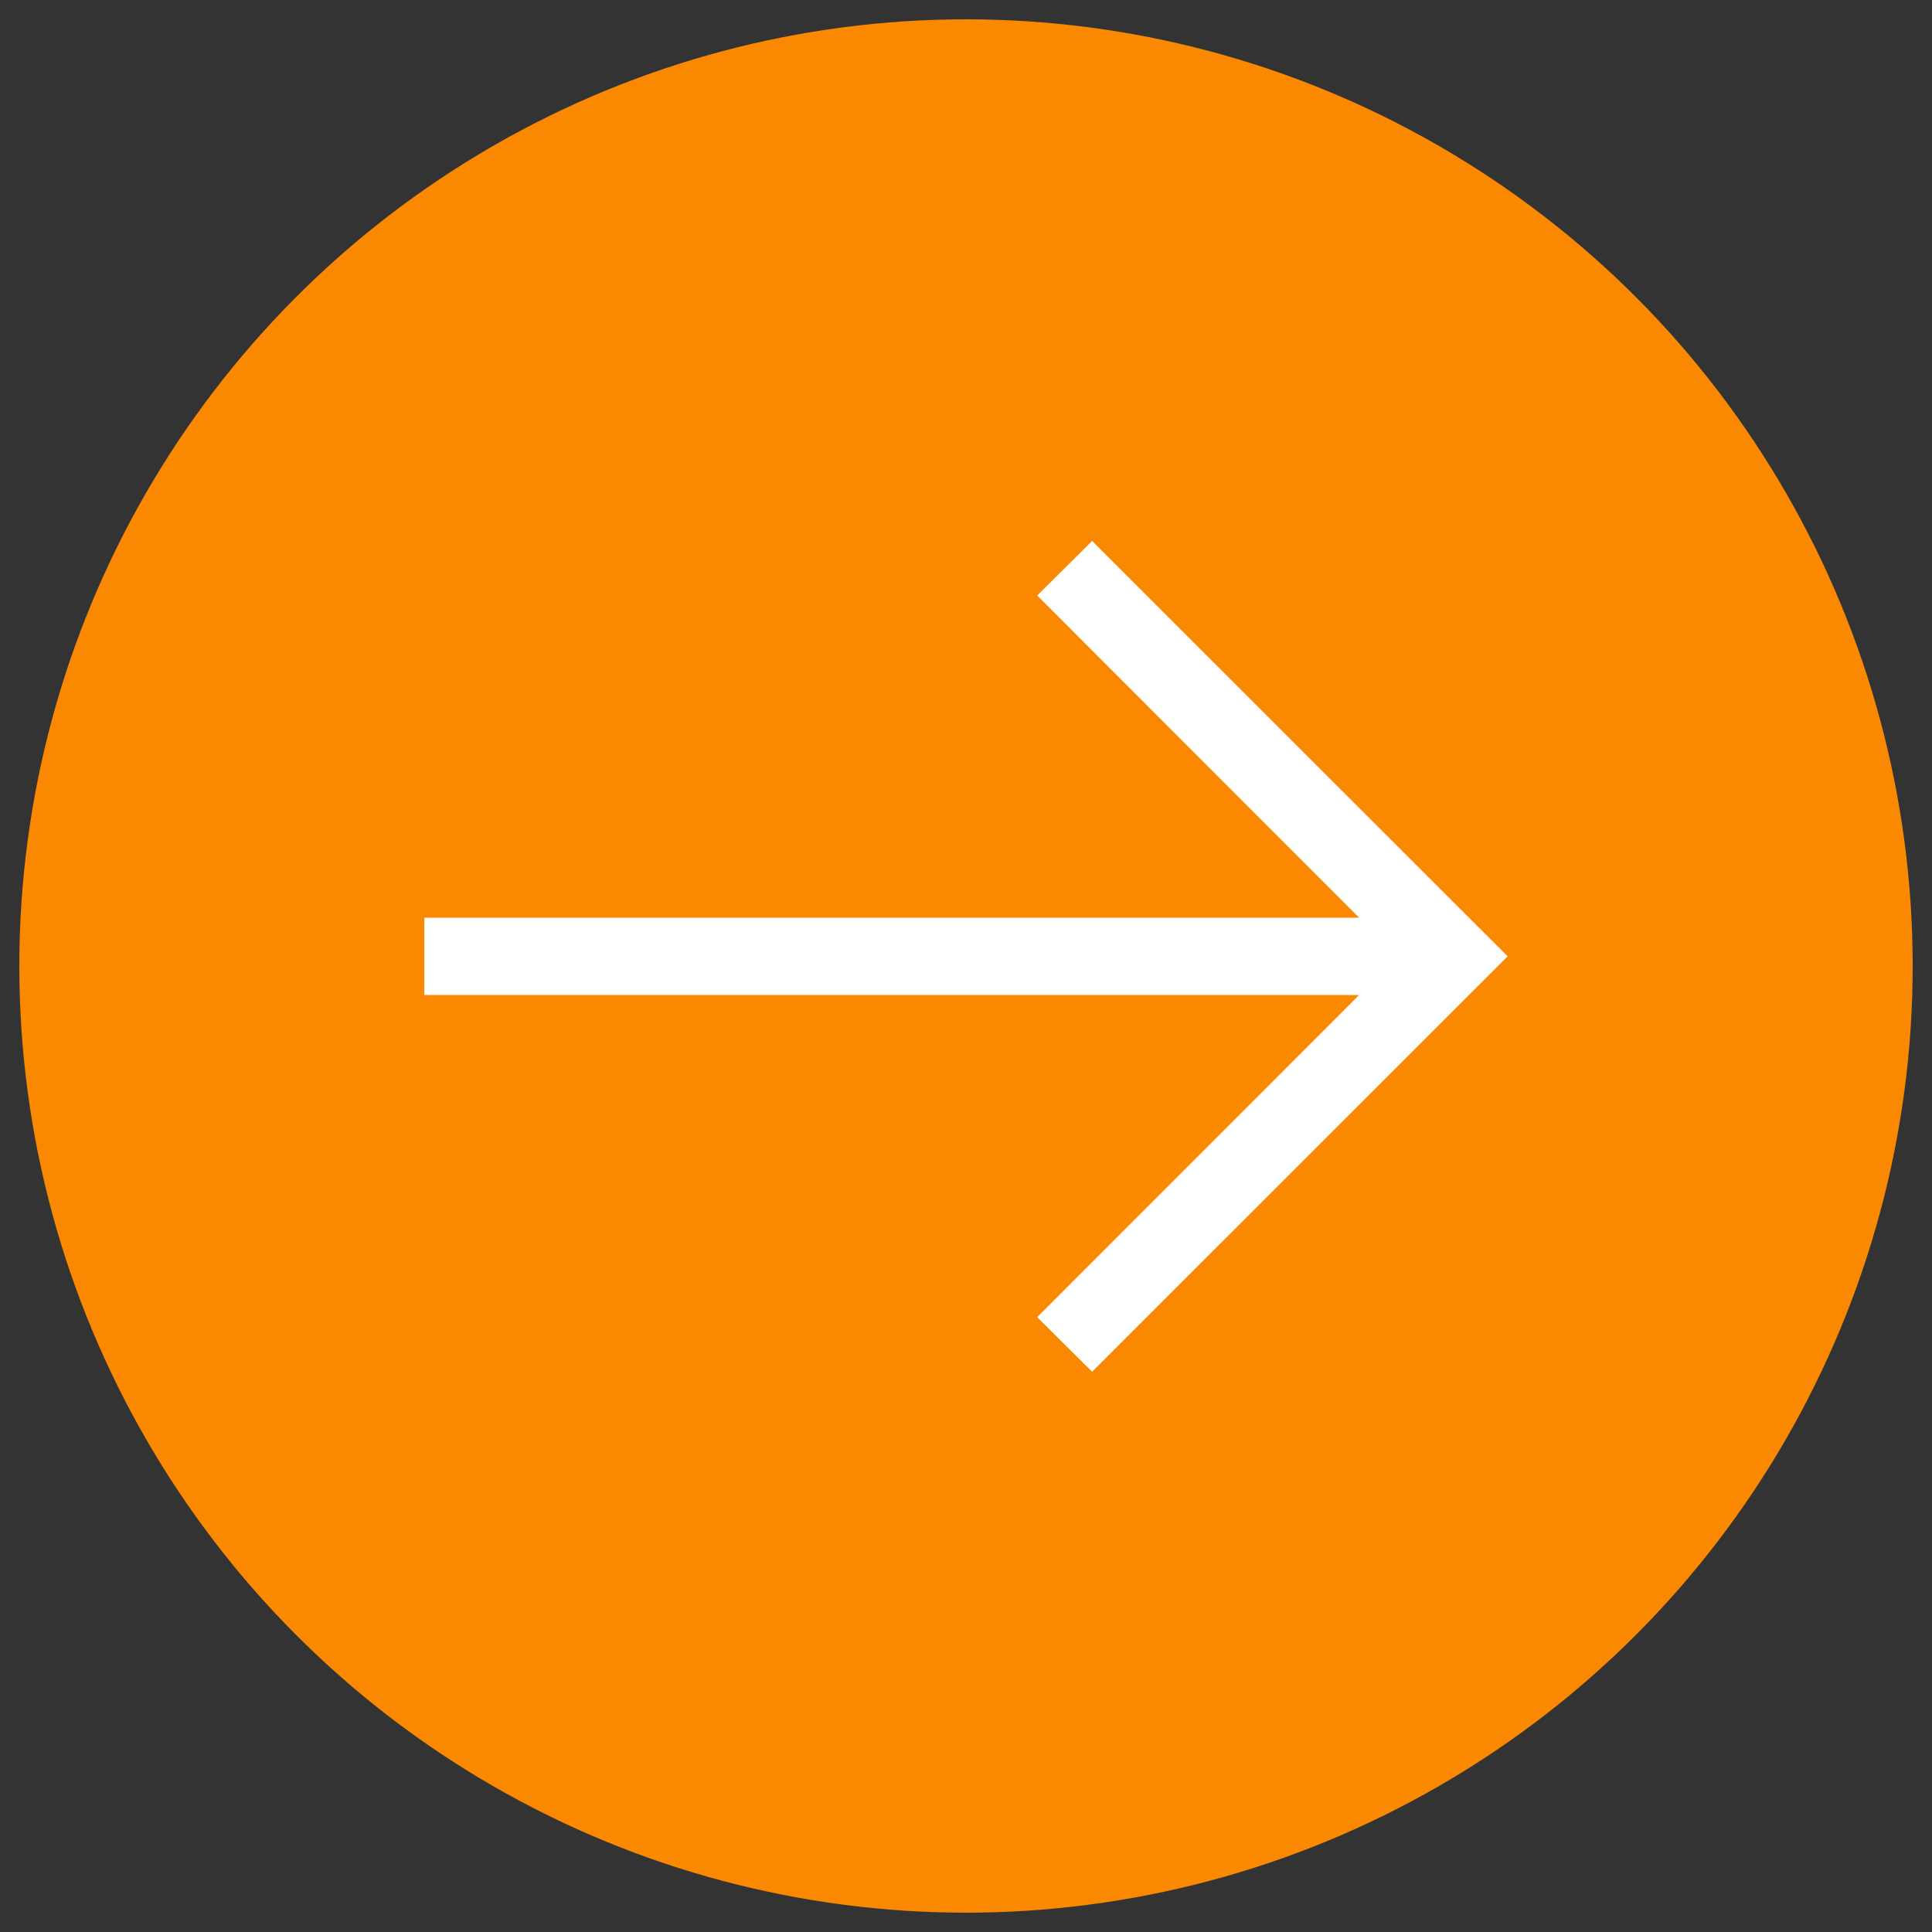 <svg id="Layer_1" data-name="Layer 1" xmlns="http://www.w3.org/2000/svg" width="50" height="50" viewBox="0 0 50 50"><rect x="0" y="0" width="50" height="50" fill="#333333" stroke="none"/><defs><style>.cls-1{fill:#fa8801;}.cls-2{fill:#fff;}</style></defs><circle class="cls-1" cx="25" cy="25" r="24.5"/><polygon class="cls-2" points="38.018 23.75 28.264 14 26.842 15.412 35.174 23.75 10.981 23.75 10.981 25.75 35.174 25.75 26.842 34.088 28.264 35.5 38.018 25.75 39.019 24.75 38.018 23.75"/></svg>